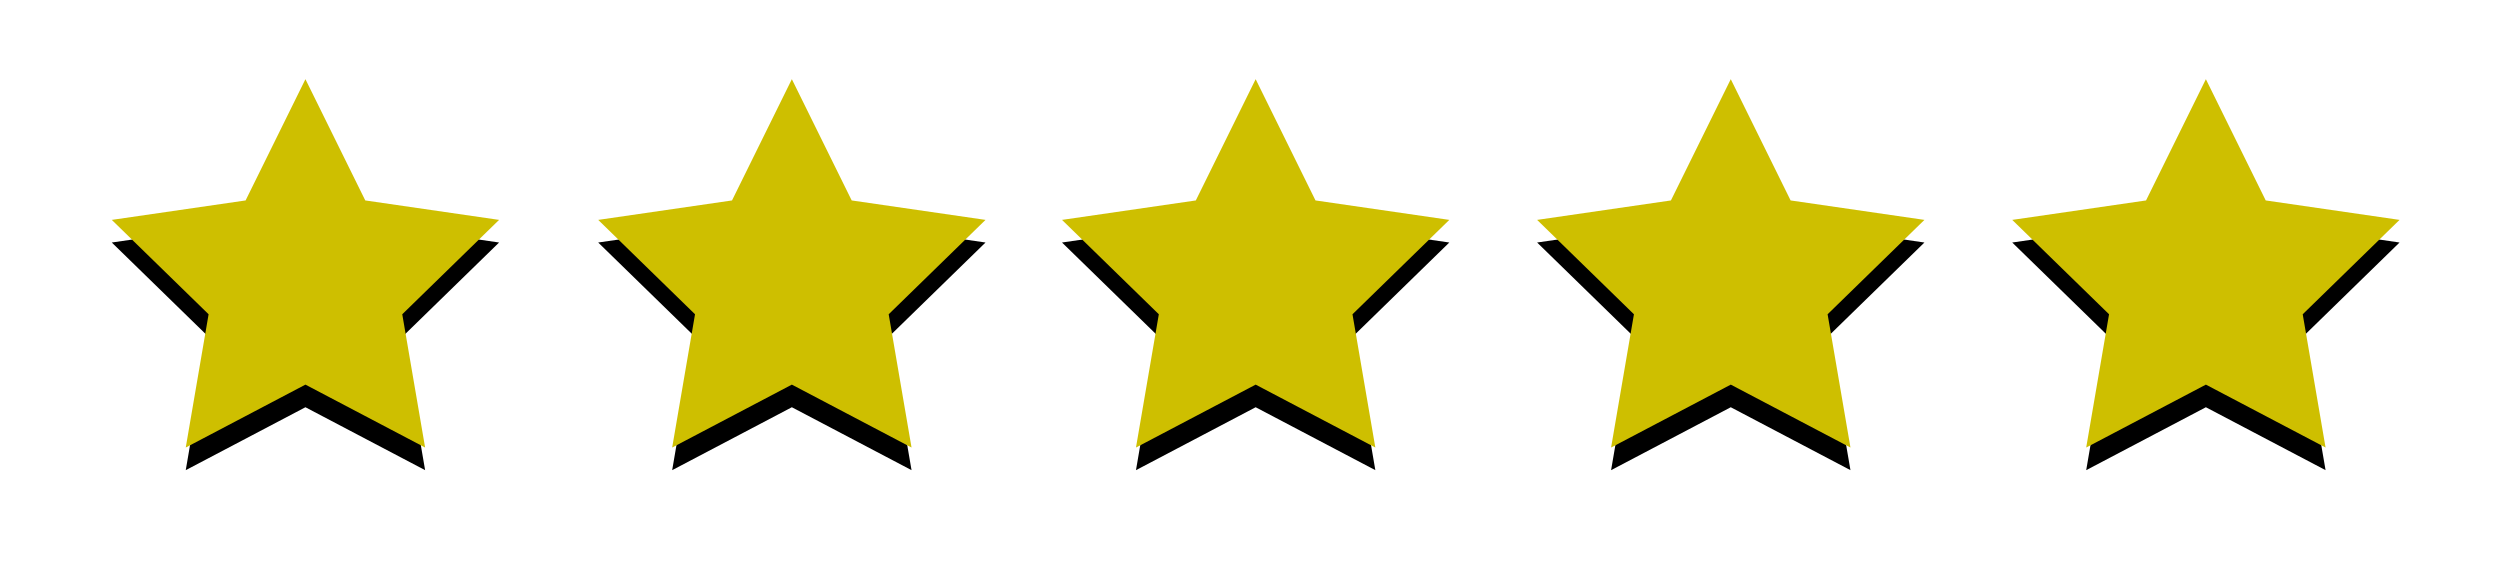 <?xml version="1.0" encoding="UTF-8" standalone="no"?>
<svg width="221px" height="51px" viewBox="0 0 221 51" version="1.1" xmlns="http://www.w3.org/2000/svg" xmlns:xlink="http://www.w3.org/1999/xlink">
    <!-- Generator: Sketch 50 (54983) - http://www.bohemiancoding.com/sketch -->
    <title>Group</title>
    <desc>Created with Sketch.</desc>
    <defs>
        <polygon id="path-1" points="102 27 91.42 32.562 93.44 20.781 84.881 12.438 96.71 10.719 102 0 107.29 10.719 119.119 12.438 110.56 20.781 112.58 32.562"></polygon>
        <filter x="-51.1%" y="-47.6%" width="202.2%" height="207.5%" filterUnits="objectBoundingBox" id="filter-2">
            <feOffset dx="0" dy="2" in="SourceAlpha" result="shadowOffsetOuter1"></feOffset>
            <feGaussianBlur stdDeviation="5.5" in="shadowOffsetOuter1" result="shadowBlurOuter1"></feGaussianBlur>
            <feColorMatrix values="0 0 0 0 0   0 0 0 0 0   0 0 0 0 0  0 0 0 0.195 0" type="matrix" in="shadowBlurOuter1"></feColorMatrix>
        </filter>
        <polygon id="path-3" points="144 27 133.42 32.562 135.44 20.781 126.881 12.438 138.71 10.719 144 0 149.29 10.719 161.119 12.438 152.56 20.781 154.58 32.562"></polygon>
        <filter x="-51.1%" y="-47.6%" width="202.2%" height="207.5%" filterUnits="objectBoundingBox" id="filter-4">
            <feOffset dx="0" dy="2" in="SourceAlpha" result="shadowOffsetOuter1"></feOffset>
            <feGaussianBlur stdDeviation="5.5" in="shadowOffsetOuter1" result="shadowBlurOuter1"></feGaussianBlur>
            <feColorMatrix values="0 0 0 0 0   0 0 0 0 0   0 0 0 0 0  0 0 0 0.195 0" type="matrix" in="shadowBlurOuter1"></feColorMatrix>
        </filter>
        <polygon id="path-5" points="61 27 50.42 32.562 52.44 20.781 43.881 12.438 55.71 10.719 61 0 66.29 10.719 78.119 12.438 69.56 20.781 71.58 32.562"></polygon>
        <filter x="-51.1%" y="-47.6%" width="202.2%" height="207.5%" filterUnits="objectBoundingBox" id="filter-6">
            <feOffset dx="0" dy="2" in="SourceAlpha" result="shadowOffsetOuter1"></feOffset>
            <feGaussianBlur stdDeviation="5.5" in="shadowOffsetOuter1" result="shadowBlurOuter1"></feGaussianBlur>
            <feColorMatrix values="0 0 0 0 0   0 0 0 0 0   0 0 0 0 0  0 0 0 0.195 0" type="matrix" in="shadowBlurOuter1"></feColorMatrix>
        </filter>
        <polygon id="path-7" points="18 27 7.42 32.562 9.44 20.781 0.881 12.438 12.71 10.719 18 0 23.29 10.719 35.119 12.438 26.56 20.781 28.58 32.562"></polygon>
        <filter x="-51.1%" y="-47.6%" width="202.2%" height="207.5%" filterUnits="objectBoundingBox" id="filter-8">
            <feOffset dx="0" dy="2" in="SourceAlpha" result="shadowOffsetOuter1"></feOffset>
            <feGaussianBlur stdDeviation="5.5" in="shadowOffsetOuter1" result="shadowBlurOuter1"></feGaussianBlur>
            <feColorMatrix values="0 0 0 0 0   0 0 0 0 0   0 0 0 0 0  0 0 0 0.195 0" type="matrix" in="shadowBlurOuter1"></feColorMatrix>
        </filter>
        <polygon id="path-9" points="186 27 175.42 32.562 177.44 20.781 168.881 12.438 180.71 10.719 186 0 191.29 10.719 203.119 12.438 194.56 20.781 196.58 32.562"></polygon>
        <filter x="-51.1%" y="-47.6%" width="202.2%" height="207.5%" filterUnits="objectBoundingBox" id="filter-10">
            <feOffset dx="0" dy="2" in="SourceAlpha" result="shadowOffsetOuter1"></feOffset>
            <feGaussianBlur stdDeviation="5.5" in="shadowOffsetOuter1" result="shadowBlurOuter1"></feGaussianBlur>
            <feColorMatrix values="0 0 0 0 0   0 0 0 0 0   0 0 0 0 0  0 0 0 0.195 0" type="matrix" in="shadowBlurOuter1"></feColorMatrix>
        </filter>
    </defs>
    <g id="Symbols" stroke="none" stroke-width="1" fill="none" fill-rule="evenodd">
        <g id="single-testimonial" transform="translate(-609, -436)">
            <g id="Group-3" transform="translate(0, 68)">
                <g id="Group" transform="translate(618, 375)">
                    <g id="Star">
                        <use fill="black" fill-opacity="1" filter="url(#filter-2)" xlink:href="#path-1"></use>
                        <use fill="#CEBF00" fill-rule="evenodd" xlink:href="#path-1"></use>
                    </g>
                    <g id="Star-Copy">
                        <use fill="black" fill-opacity="1" filter="url(#filter-4)" xlink:href="#path-3"></use>
                        <use fill="#CEBF00" fill-rule="evenodd" xlink:href="#path-3"></use>
                    </g>
                    <g id="Star-Copy-3">
                        <use fill="black" fill-opacity="1" filter="url(#filter-6)" xlink:href="#path-5"></use>
                        <use fill="#CEBF00" fill-rule="evenodd" xlink:href="#path-5"></use>
                    </g>
                    <g id="Star-Copy-4">
                        <use fill="black" fill-opacity="1" filter="url(#filter-8)" xlink:href="#path-7"></use>
                        <use fill="#CEBF00" fill-rule="evenodd" xlink:href="#path-7"></use>
                    </g>
                    <g id="Star-Copy-2">
                        <use fill="black" fill-opacity="1" filter="url(#filter-10)" xlink:href="#path-9"></use>
                        <use fill="#CEBF00" fill-rule="evenodd" xlink:href="#path-9"></use>
                    </g>
                </g>
            </g>
        </g>
    </g>
</svg>